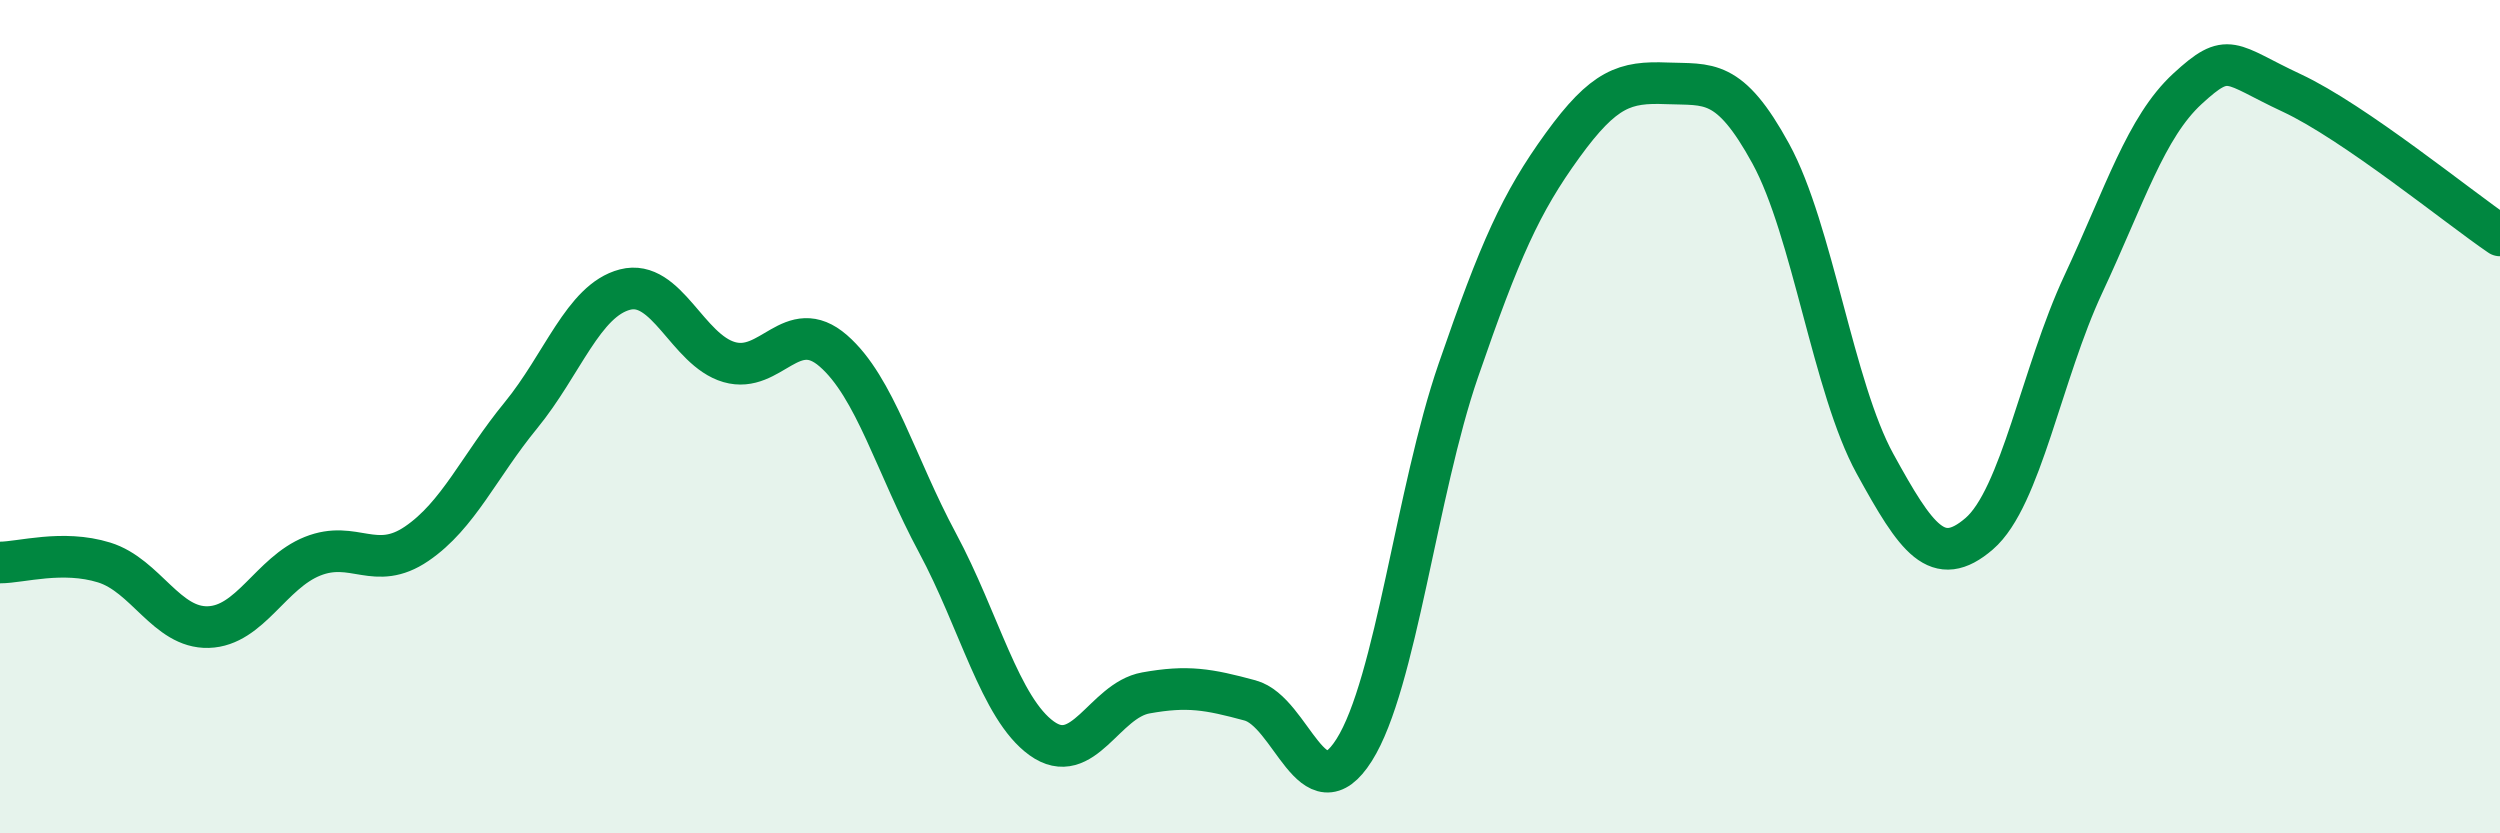 
    <svg width="60" height="20" viewBox="0 0 60 20" xmlns="http://www.w3.org/2000/svg">
      <path
        d="M 0,13.5 C 0.5,13.5 1.5,13.19 2.5,13.5 C 3.5,13.81 4,15.08 5,15.05 C 6,15.02 6.5,13.75 7.5,13.35 C 8.5,12.95 9,13.73 10,13.05 C 11,12.37 11.5,11.19 12.5,9.97 C 13.5,8.75 14,7.21 15,6.95 C 16,6.69 16.5,8.4 17.5,8.69 C 18.5,8.98 19,7.55 20,8.42 C 21,9.29 21.5,11.17 22.5,13.03 C 23.5,14.89 24,17 25,17.72 C 26,18.44 26.5,16.81 27.5,16.63 C 28.5,16.45 29,16.54 30,16.81 C 31,17.08 31.5,19.58 32.5,18 C 33.5,16.42 34,11.79 35,8.89 C 36,5.99 36.5,4.87 37.5,3.49 C 38.5,2.11 39,1.96 40,2 C 41,2.04 41.5,1.86 42.5,3.69 C 43.5,5.52 44,9.31 45,11.13 C 46,12.95 46.5,13.67 47.5,12.81 C 48.5,11.95 49,8.96 50,6.82 C 51,4.68 51.5,3.05 52.5,2.13 C 53.5,1.21 53.5,1.53 55,2.23 C 56.5,2.93 59,4.97 60,5.65L60 20L0 20Z"
        fill="#008740"
        opacity="0.1"
        stroke-linecap="round"
        stroke-linejoin="round"
      />
      <path
        d="M 0,13.5 C 0.5,13.5 1.5,13.19 2.5,13.5 C 3.5,13.81 4,15.08 5,15.05 C 6,15.02 6.5,13.75 7.5,13.35 C 8.5,12.95 9,13.73 10,13.05 C 11,12.37 11.5,11.19 12.5,9.97 C 13.5,8.75 14,7.21 15,6.95 C 16,6.69 16.5,8.4 17.5,8.69 C 18.5,8.98 19,7.55 20,8.42 C 21,9.29 21.5,11.17 22.5,13.03 C 23.5,14.89 24,17 25,17.72 C 26,18.44 26.5,16.81 27.5,16.63 C 28.5,16.45 29,16.54 30,16.81 C 31,17.08 31.5,19.58 32.5,18 C 33.5,16.42 34,11.79 35,8.89 C 36,5.99 36.5,4.87 37.5,3.49 C 38.5,2.11 39,1.96 40,2 C 41,2.04 41.5,1.86 42.5,3.69 C 43.5,5.52 44,9.31 45,11.13 C 46,12.95 46.5,13.67 47.5,12.81 C 48.5,11.95 49,8.96 50,6.82 C 51,4.68 51.5,3.05 52.5,2.13 C 53.5,1.21 53.5,1.53 55,2.23 C 56.5,2.93 59,4.97 60,5.65"
        stroke="#008740"
        stroke-width="1"
        fill="none"
        stroke-linecap="round"
        stroke-linejoin="round"
      />
    </svg>
  
